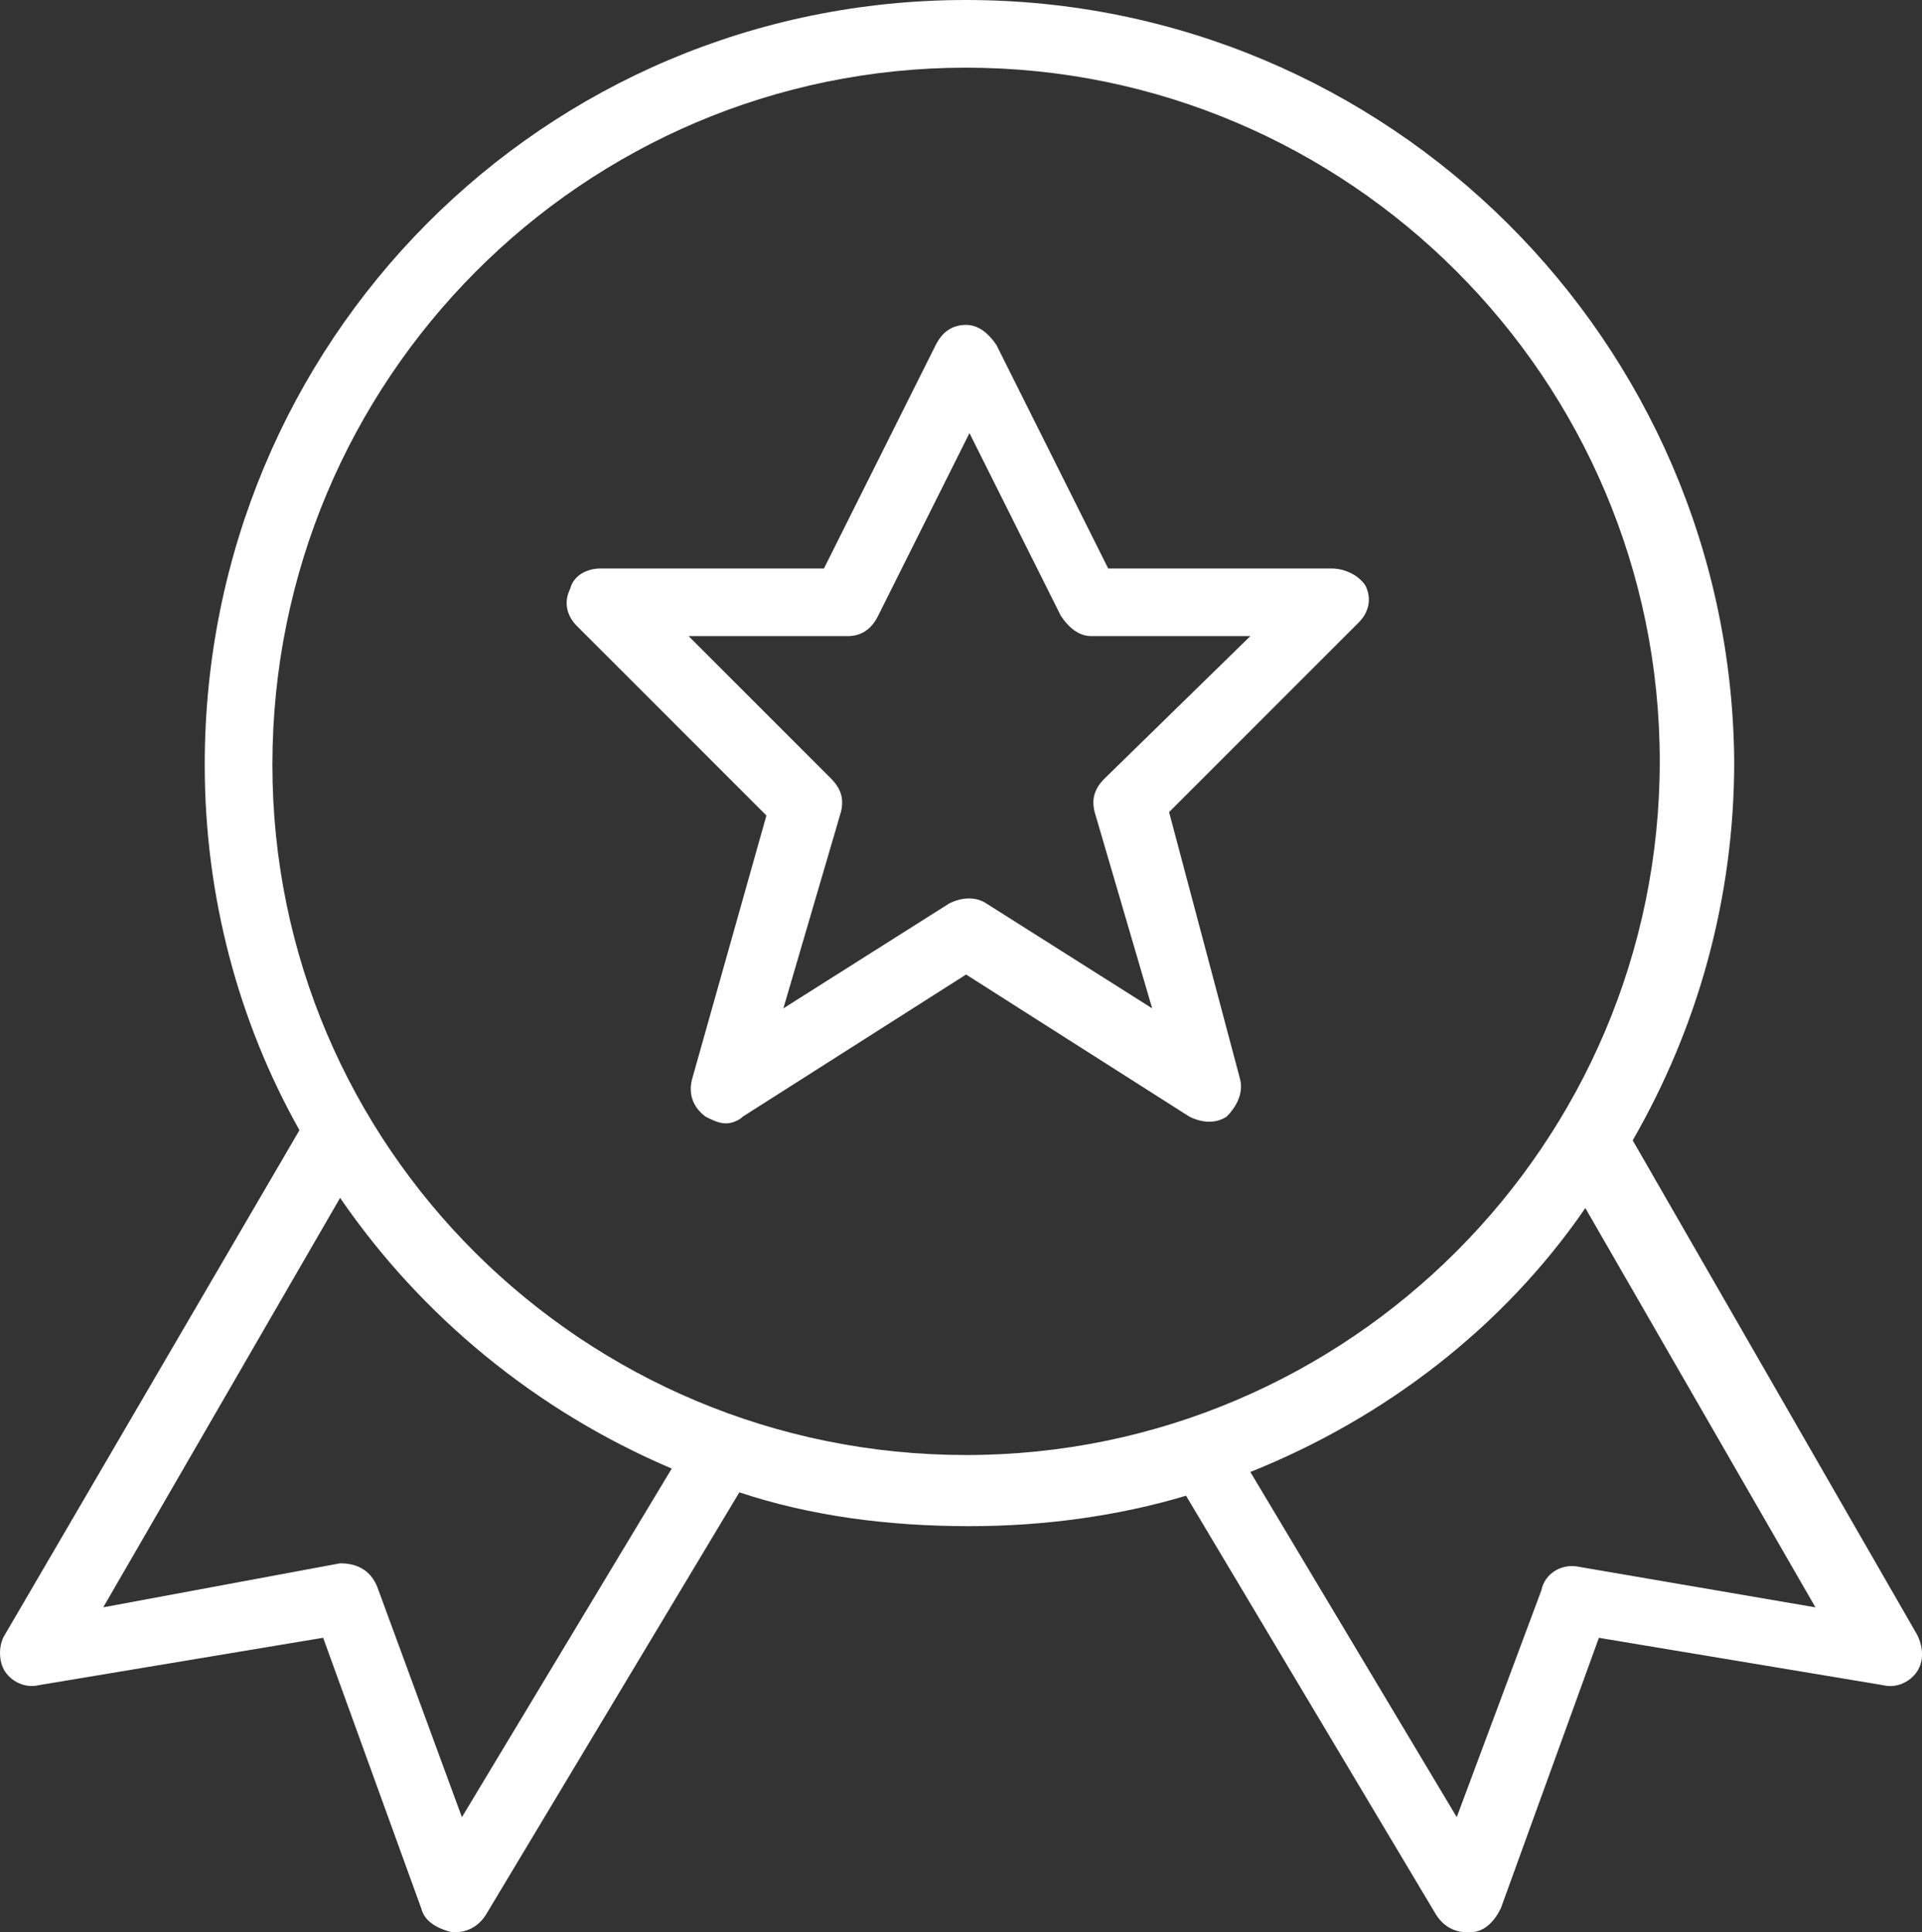 <?xml version="1.0" encoding="UTF-8"?>
<svg id="Laag_1" data-name="Laag 1" xmlns="http://www.w3.org/2000/svg" viewBox="0 0 492.22 494.82">
  <rect x="0" y="0" width="492.22" height="494.82" fill="#333333" stroke="none"/>
  <path d="M490.92,418.56l-72.79-126.52c16.47-28.6,26-61.53,26-97.06C443.26,87.52,355.73,0,247.41,0S52.43,87.52,52.43,195.85c0,33.8,8.67,65.86,24.26,93.59L1.3,418.56c-1.73,2.6-1.73,6.93,0,9.53,1.73,2.6,5.2,4.33,8.67,3.47l72.79-12.13,25.13,69.33c.87,3.47,4.33,5.2,7.8,6.07h.87c3.47,0,6.07-1.73,7.8-4.33l64.99-108.32c18.2,6.07,38.13,8.67,58.93,8.67,19.06,0,38.13-2.6,55.46-7.8l64.13,107.46c1.73,2.6,4.33,4.33,7.8,4.33h.87c3.47,0,6.07-2.6,7.8-6.07l25.13-69.33,72.79,12.13c3.47.87,6.93-.87,8.67-3.47s1.73-6.07,0-9.53ZM118.29,465.36l-21.66-58.93c-1.73-4.33-5.2-6.07-9.53-6.07l-60.66,11.27,60.66-104.86c20.8,30.33,50.26,54.59,84.93,69.33l-53.73,89.26ZM69.76,195.85c0-98.79,79.73-178.52,177.65-178.52s177.65,79.73,177.65,177.65-79.73,177.65-177.65,177.65-177.65-78.86-177.65-176.78ZM404.26,401.23c-4.33-.87-8.67,1.73-9.53,6.07l-21.66,58.06-52.86-88.39c34.66-13.87,64.99-37.26,85.79-67.59l58.93,102.26-60.66-10.4Z" style="fill: #fff;"/>
  <path d="M341,145.59h-57.19l-28.6-57.19c-1.73-2.6-4.33-5.2-7.8-5.2s-6.07,1.73-7.8,5.2l-28.6,57.19h-57.19c-3.47,0-6.93,1.73-7.8,5.2-1.73,3.47-.87,6.93,1.73,9.53l48.53,48.53-19.06,67.59c-.87,3.47,0,6.93,3.47,9.53,1.73.87,3.47,1.73,5.2,1.73s3.47-.87,4.33-1.73l57.19-36.4,57.19,36.4c3.47,1.73,6.93,1.73,9.53,0,2.6-2.6,4.33-6.07,3.47-9.53l-18.2-68.46,48.53-48.53c2.6-2.6,3.47-6.07,1.73-9.53-1.73-2.6-5.2-4.33-8.67-4.33ZM282.94,199.31c-2.6,2.6-3.47,5.2-2.6,8.67l14.73,50.26-42.46-26.86c-2.6-1.73-6.07-1.73-9.53,0l-42.46,26.86,14.73-50.26c.87-3.47,0-6.07-2.6-8.67l-36.4-36.4h40.73c3.47,0,6.07-1.73,7.8-5.2l23.4-46.8,23.4,46.8c1.73,2.6,4.33,5.2,7.8,5.2h40.73l-37.26,36.4Z" style="fill: #fff;"/>
</svg>